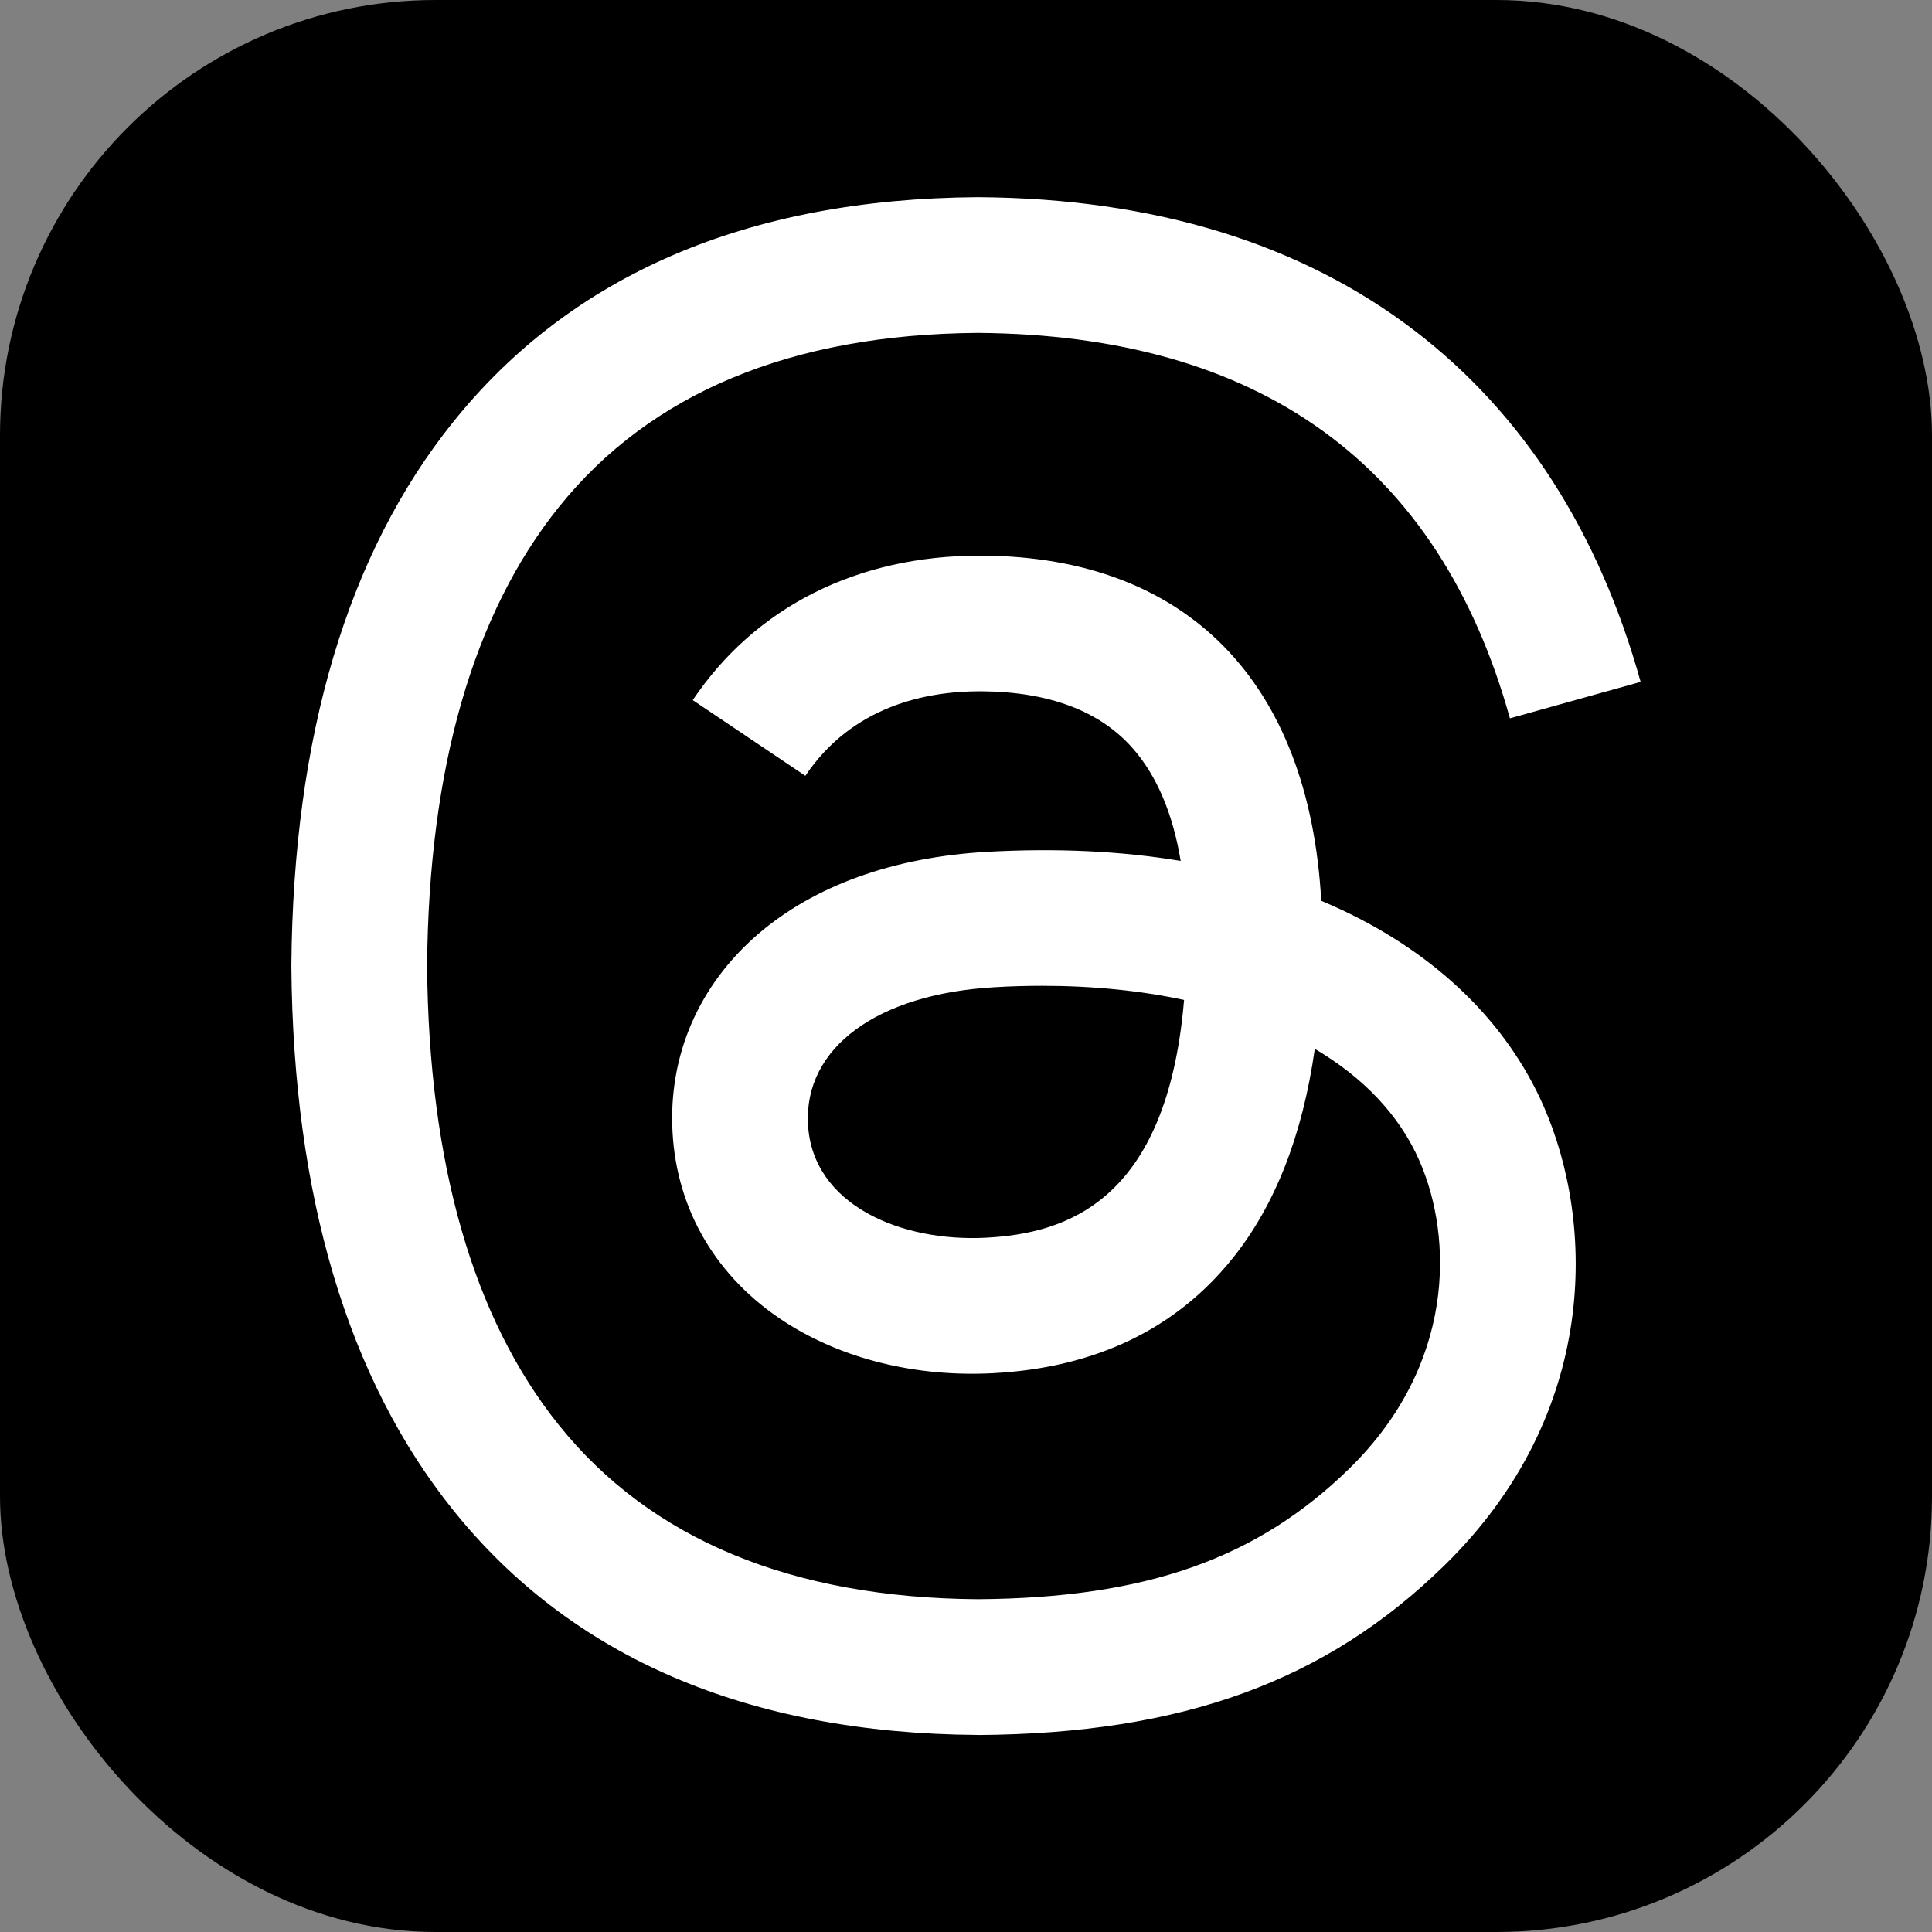 <?xml version="1.0" encoding="UTF-8"?>
<svg id="_レイヤー_2" data-name="レイヤー 2" xmlns="http://www.w3.org/2000/svg" width="320" height="320" viewBox="0 0 320 320">
  <rect x="0" y="0" width="320" height="320" fill="#808080" stroke="none"/>
  <defs>
    <style>
      .cls-1, .cls-2 {
        stroke-width: 0px;
      }

      .cls-2 {
        fill: #fff;
      }
    </style>
  </defs>
  <g id="Business_person" data-name="Business＿person">
    <g>
      <rect class="cls-1" width="320" height="320" rx="72.14" ry="72.14"/>
      <path class="cls-2" d="m161.97,287.36h-.07c-38-.26-67.22-12.79-86.85-37.25-17.47-21.77-26.48-52.06-26.79-90.01v-.18c.3-37.97,9.31-68.25,26.79-90.01,19.62-24.46,48.85-36.99,86.84-37.25h.15c29.13.19,53.51,7.69,72.45,22.25,17.8,13.7,30.34,33.22,37.25,58.03l-21.65,6.04c-11.71-42.02-41.36-63.5-88.12-63.84-30.88.22-54.22,9.93-69.4,28.84-14.22,17.71-21.57,43.3-21.83,76.03.28,32.75,7.62,58.33,21.83,76.03,15.18,18.91,38.53,28.62,69.4,28.84,27.83-.2,46.25-6.69,61.57-21.69,17.48-17.13,17.16-38.13,11.57-50.91-3.29-7.53-9.27-13.81-17.34-18.56-2.03,14.33-6.59,25.96-13.63,34.72-9.39,11.7-22.71,18.09-39.57,19-12.76.69-25.05-2.33-34.59-8.5-11.28-7.3-17.89-18.47-18.59-31.46-.69-12.63,4.32-24.24,14.1-32.7,9.35-8.08,22.49-12.82,38.02-13.69,11.45-.64,22.15-.14,32.05,1.51-1.31-7.88-3.97-14.13-7.93-18.64-5.45-6.21-13.88-9.38-25.04-9.46h-.31c-8.96,0-21.13,2.46-28.89,14l-18.65-12.54c10.38-15.44,27.25-23.93,47.53-23.93h.46c33.91.21,54.1,20.95,56.11,57.17,1.15.49,2.28.99,3.4,1.51,15.82,7.44,27.39,18.7,33.46,32.57,8.46,19.34,9.24,50.85-16.44,75.98-19.61,19.21-43.43,27.88-77.21,28.11h-.07,0Zm10.64-124.08c-2.57,0-5.17.07-7.83.23-19.49,1.1-31.64,10.03-30.95,22.74.72,13.32,15.42,19.51,29.54,18.75,13-.7,29.91-5.75,32.75-39.38-7.17-1.53-15.06-2.34-23.5-2.34Z"/>
    </g>
  </g>
</svg>